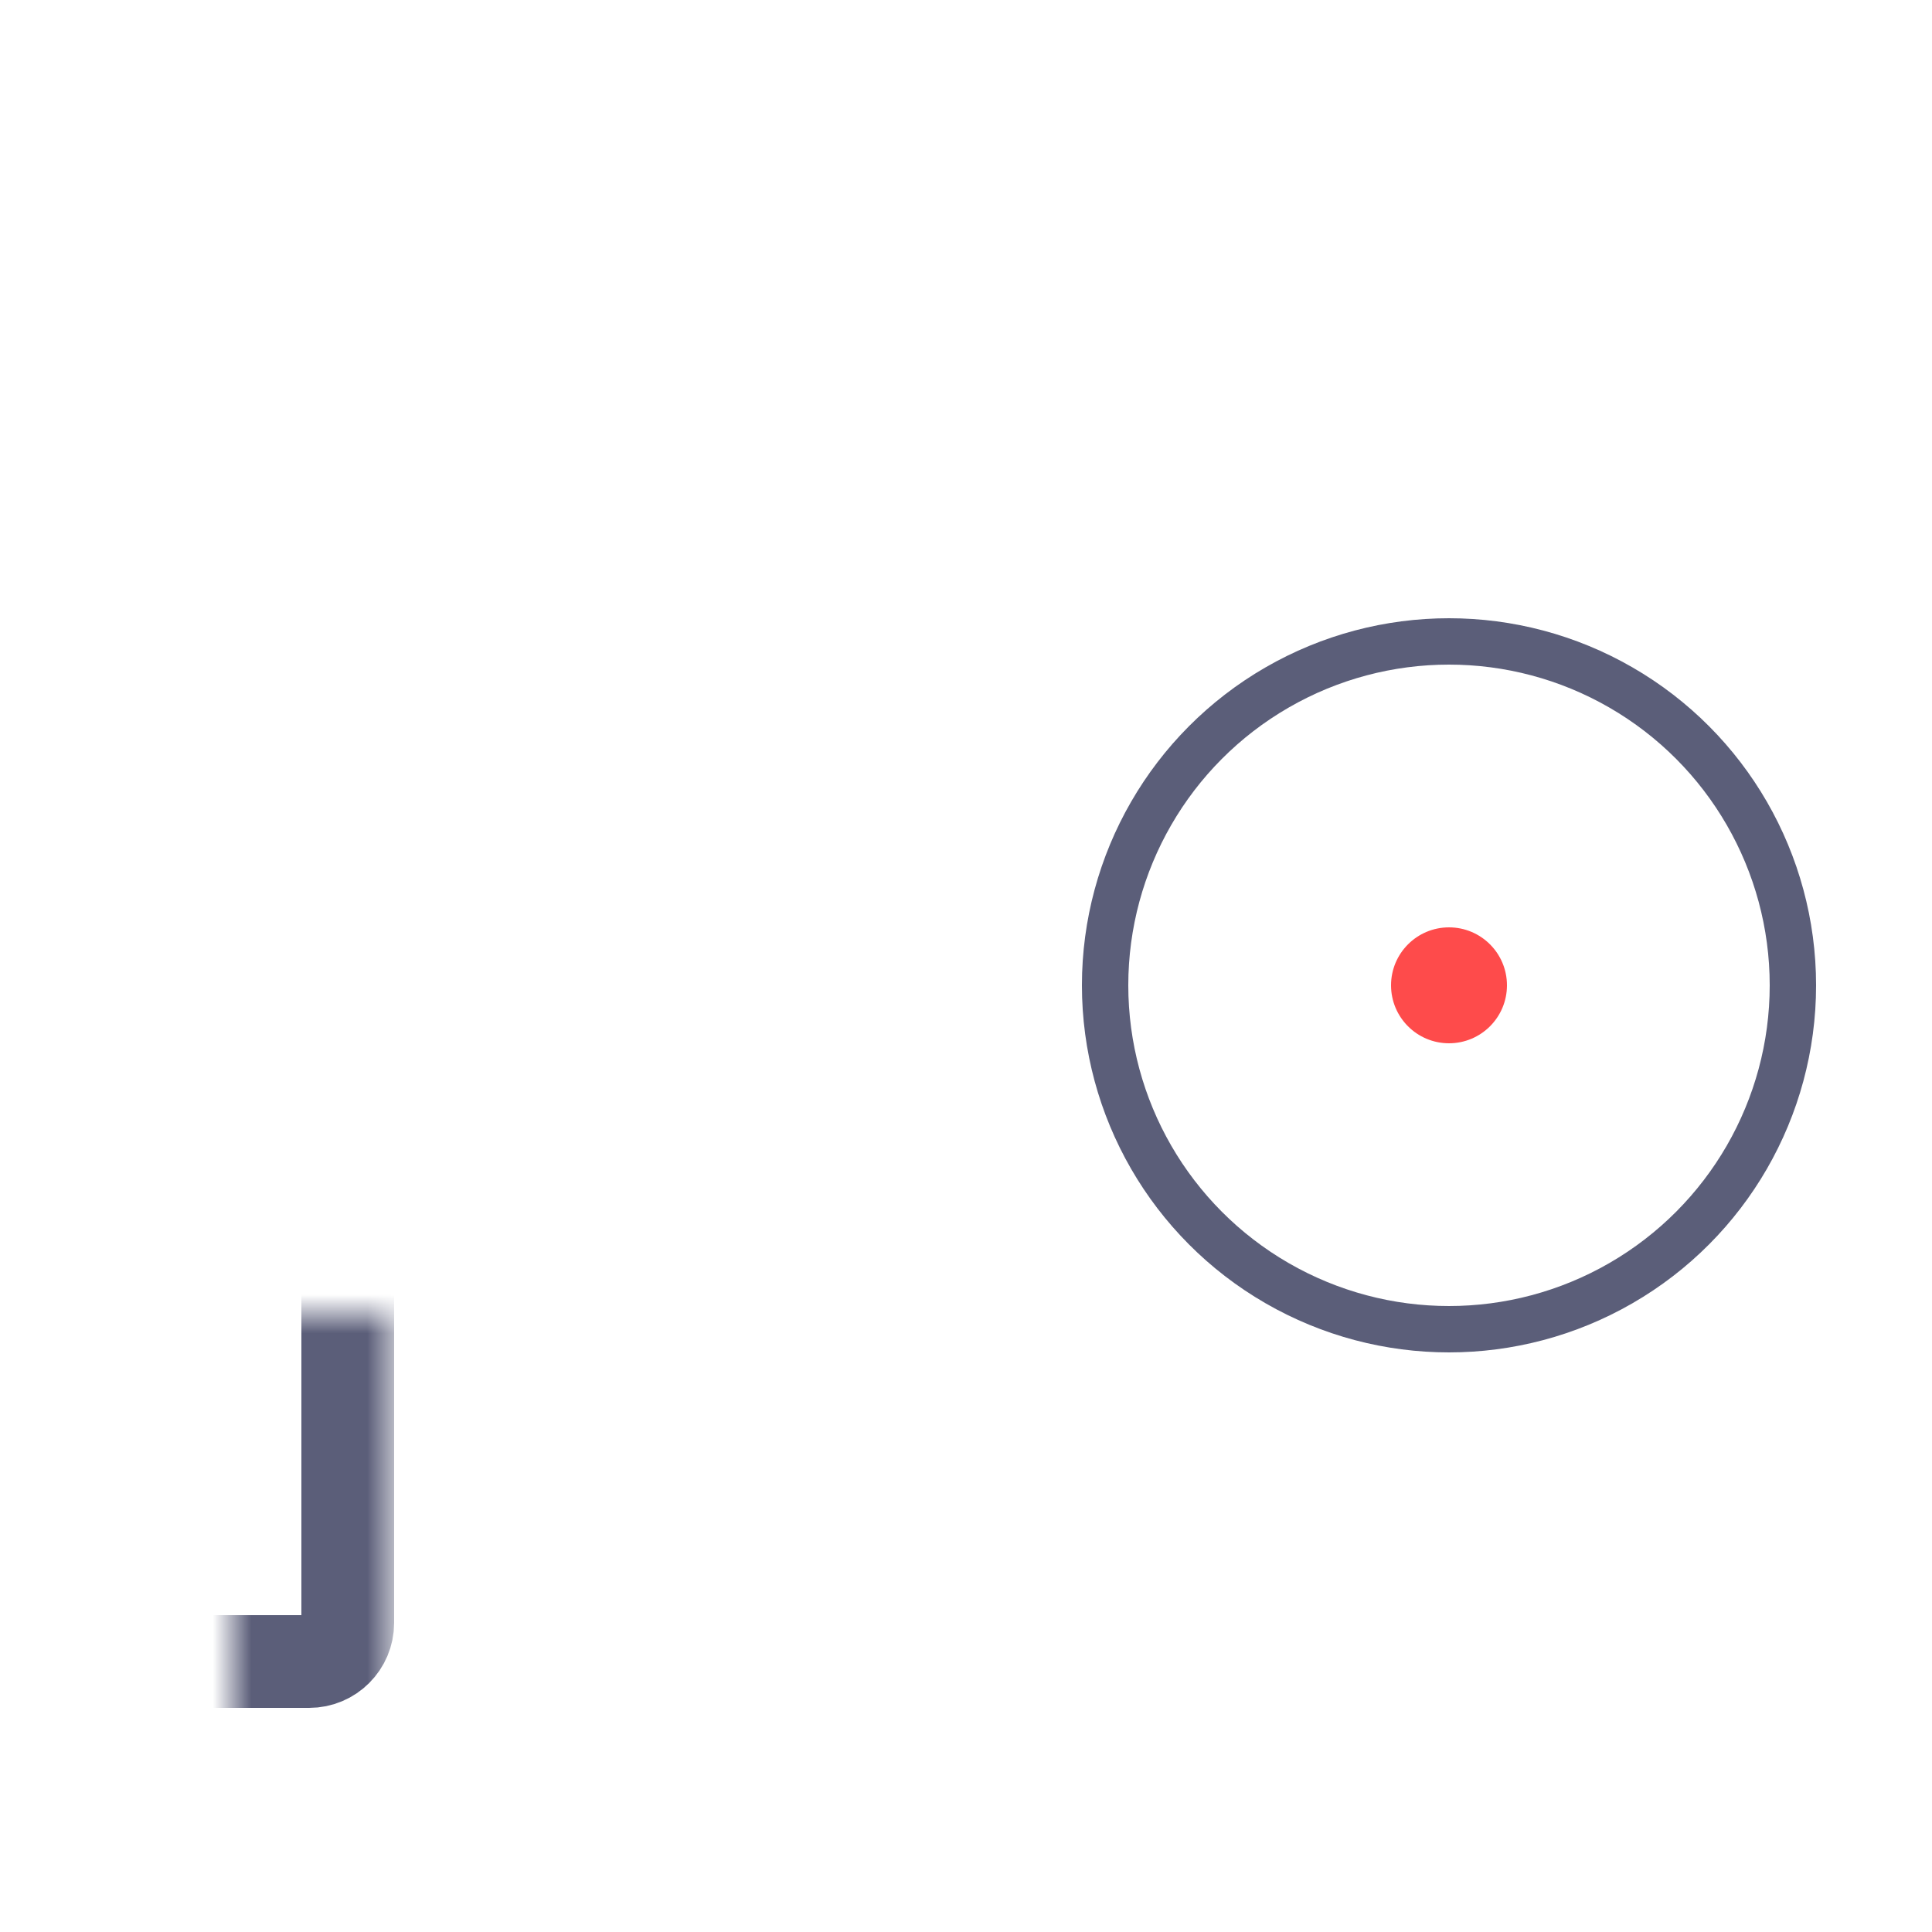 <svg width="50" height="50" viewBox="0 0 50 50" fill="none" xmlns="http://www.w3.org/2000/svg">
<circle cx="37.5" cy="25.5" r="1.5" fill="#FE4B4B"/>
<mask id="path-2-inside-1_1205_4757" fill="white">
<rect x="11" y="12" width="6" height="31" rx="1"/>
</mask>
<rect x="11" y="12" width="6" height="31" rx="1" stroke="#5B5E79" stroke-width="2.4" mask="url(#path-2-inside-1_1205_4757)"/>
<mask id="path-3-inside-2_1205_4757" fill="white">
<rect x="19" y="7" width="6" height="36" rx="1"/>
</mask>
<rect x="19" y="7" width="6" height="36" rx="1" stroke="#5B5E79" stroke-width="2.4" mask="url(#path-3-inside-2_1205_4757)"/>
<mask id="path-4-inside-3_1205_4757" fill="white">
<rect x="3" y="17" width="6" height="26" rx="1"/>
</mask>
<rect x="3" y="17" width="6" height="26" rx="1" stroke="#5B5E79" stroke-width="2.4" mask="url(#path-4-inside-3_1205_4757)"/>
<circle cx="37.5" cy="25.5" r="8.9" stroke="#5B5E79" stroke-width="1.2"/>
</svg>
